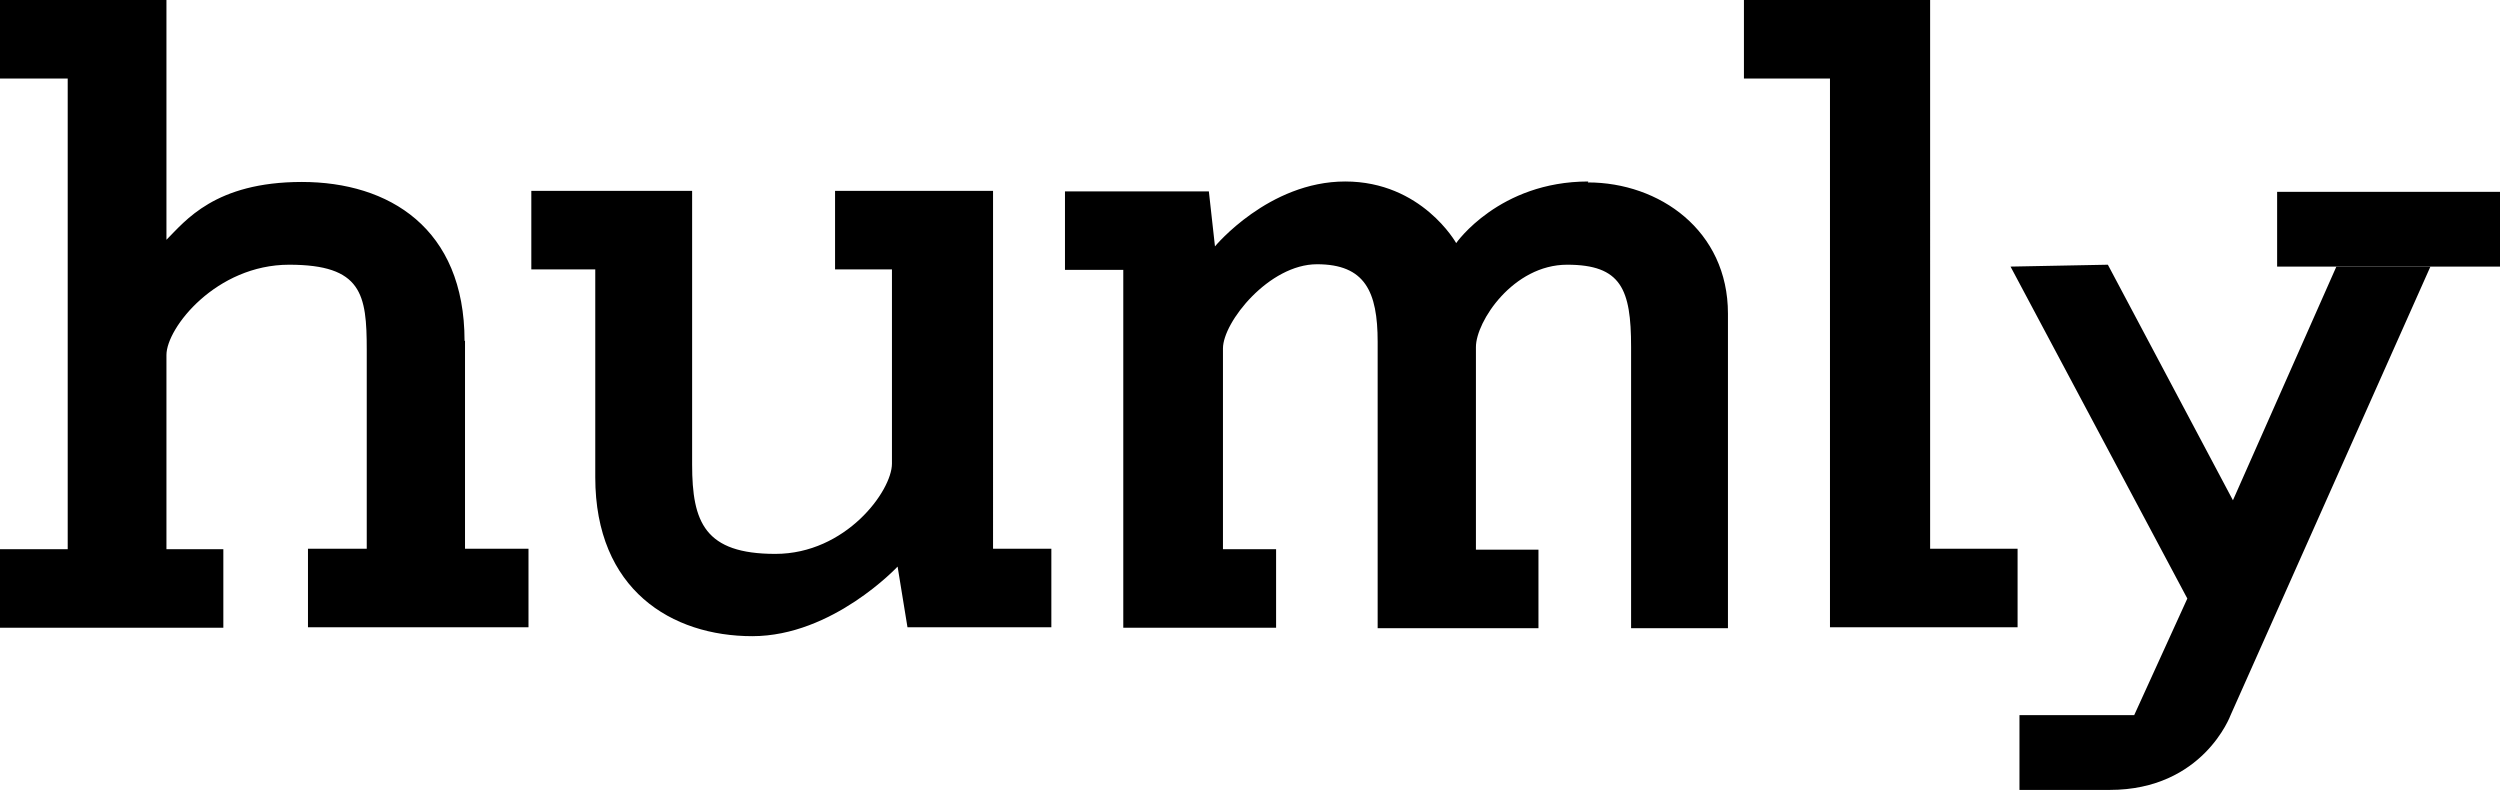 <svg viewBox="0 0 531.7 168" version="1.1" xmlns="http://www.w3.org/2000/svg" id="Layer_1">
  
  <path d="M496.9,56.7l-22,49.7-26.6-50.1-20.7.4h0l37.6,70.6-11.3,24.8h-24.4v15.9h19.2c19.9,0,25.7-15.9,25.7-15.9l42.5-95.4M410.5,0h-39.6v16.7h18.3v116.7s39.9,0,39.9,0v-16.7h-18.6V0ZM337.8,38.6c-19,0-28.1,13.1-28.1,13.1,0,0-7.3-13.1-23.6-13.1s-27.7,13.8-27.7,13.8l-1.3-11.7h-30.6v16.7h12.4v76.1s32.5,0,32.5,0v-16.7h-11.3v-42.7c0-5.6,9.8-17.9,20-17.9s12.9,5.8,12.9,16.5v60.9h34.2v-16.7h-13.3v-43.1c0-5.4,7.9-17.5,19.4-17.5s13.6,5.2,13.6,17.5v59.8h20.6v-66.9c0-17.7-14.6-27.9-29.8-27.9M98.8,72.5c0-24-16.1-33.8-34.6-33.8s-24.8,8.3-28.8,12.3V0H0v16.7h14.4v100.1H0v16.7h47.5v-16.7h-12.1v-41.3c0-5.8,10.6-19.2,26.1-19.2s16.5,6.3,16.5,18.1v42.3h-12.5v16.7h46.9v-16.7h-13.5v-44.2ZM211,40.6h-33.4v16.7h12.1v41.3c0,5.8-9.8,19.2-24.8,19.2s-17.7-6.7-17.7-19v-58.2h-34.2v16.7h13.6v44.2c0,24,16.3,33.8,33.4,33.8s30.9-14.8,30.9-14.8l2.1,12.9h30.6v-16.7h-12.4V40.6Z"></path>
  <rect height="15.9" width="47.4" y="40.8" x="484.3"></rect>
</svg>
